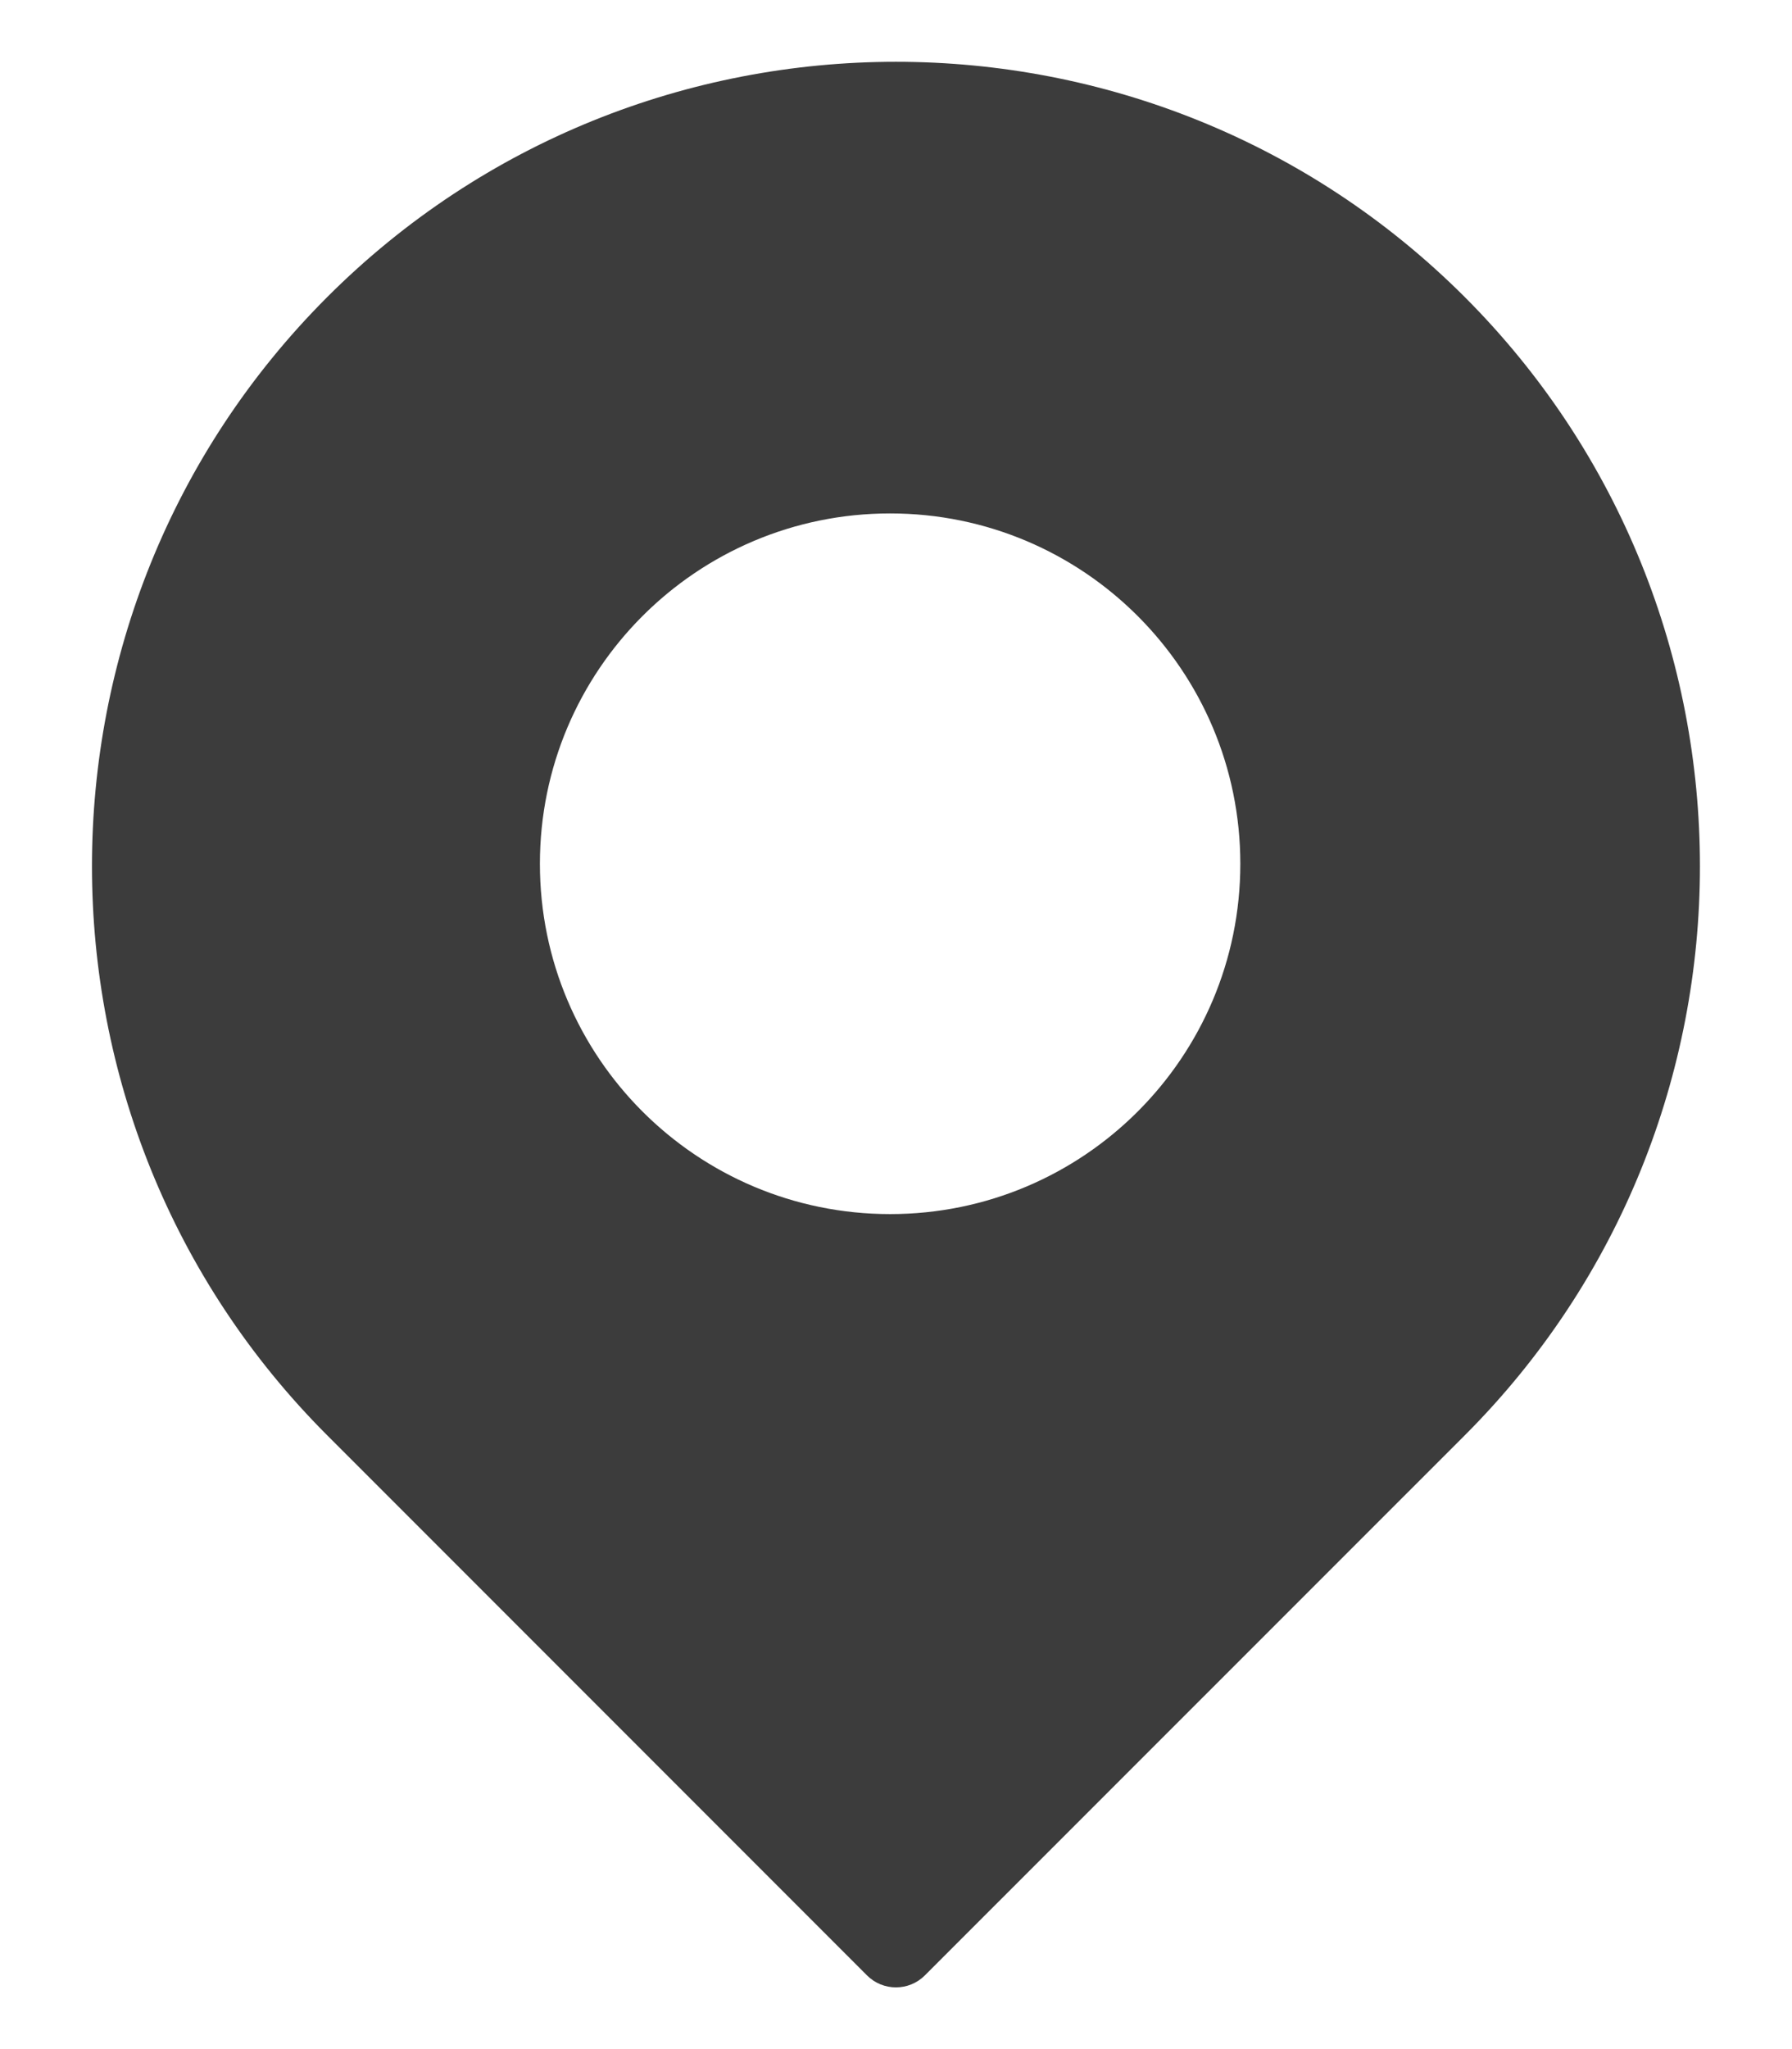 <svg width="14" height="16" viewBox="0 0 14 16" fill="none" xmlns="http://www.w3.org/2000/svg">
<path d="M11.444 2.32C8.993 -0.13 5.006 -0.13 2.556 2.32C0.106 4.77 0.106 8.757 2.556 11.207L6.774 15.425C6.898 15.549 7.101 15.549 7.225 15.425L11.444 11.207C13.893 8.757 13.893 4.77 11.444 2.32ZM6.954 9.48C5.443 9.48 4.218 8.256 4.218 6.745C4.218 5.234 5.443 4.009 6.954 4.009C8.465 4.009 9.69 5.234 9.69 6.745C9.69 8.256 8.465 9.48 6.954 9.48Z" fill="#3C3C3C"/>
</svg>
